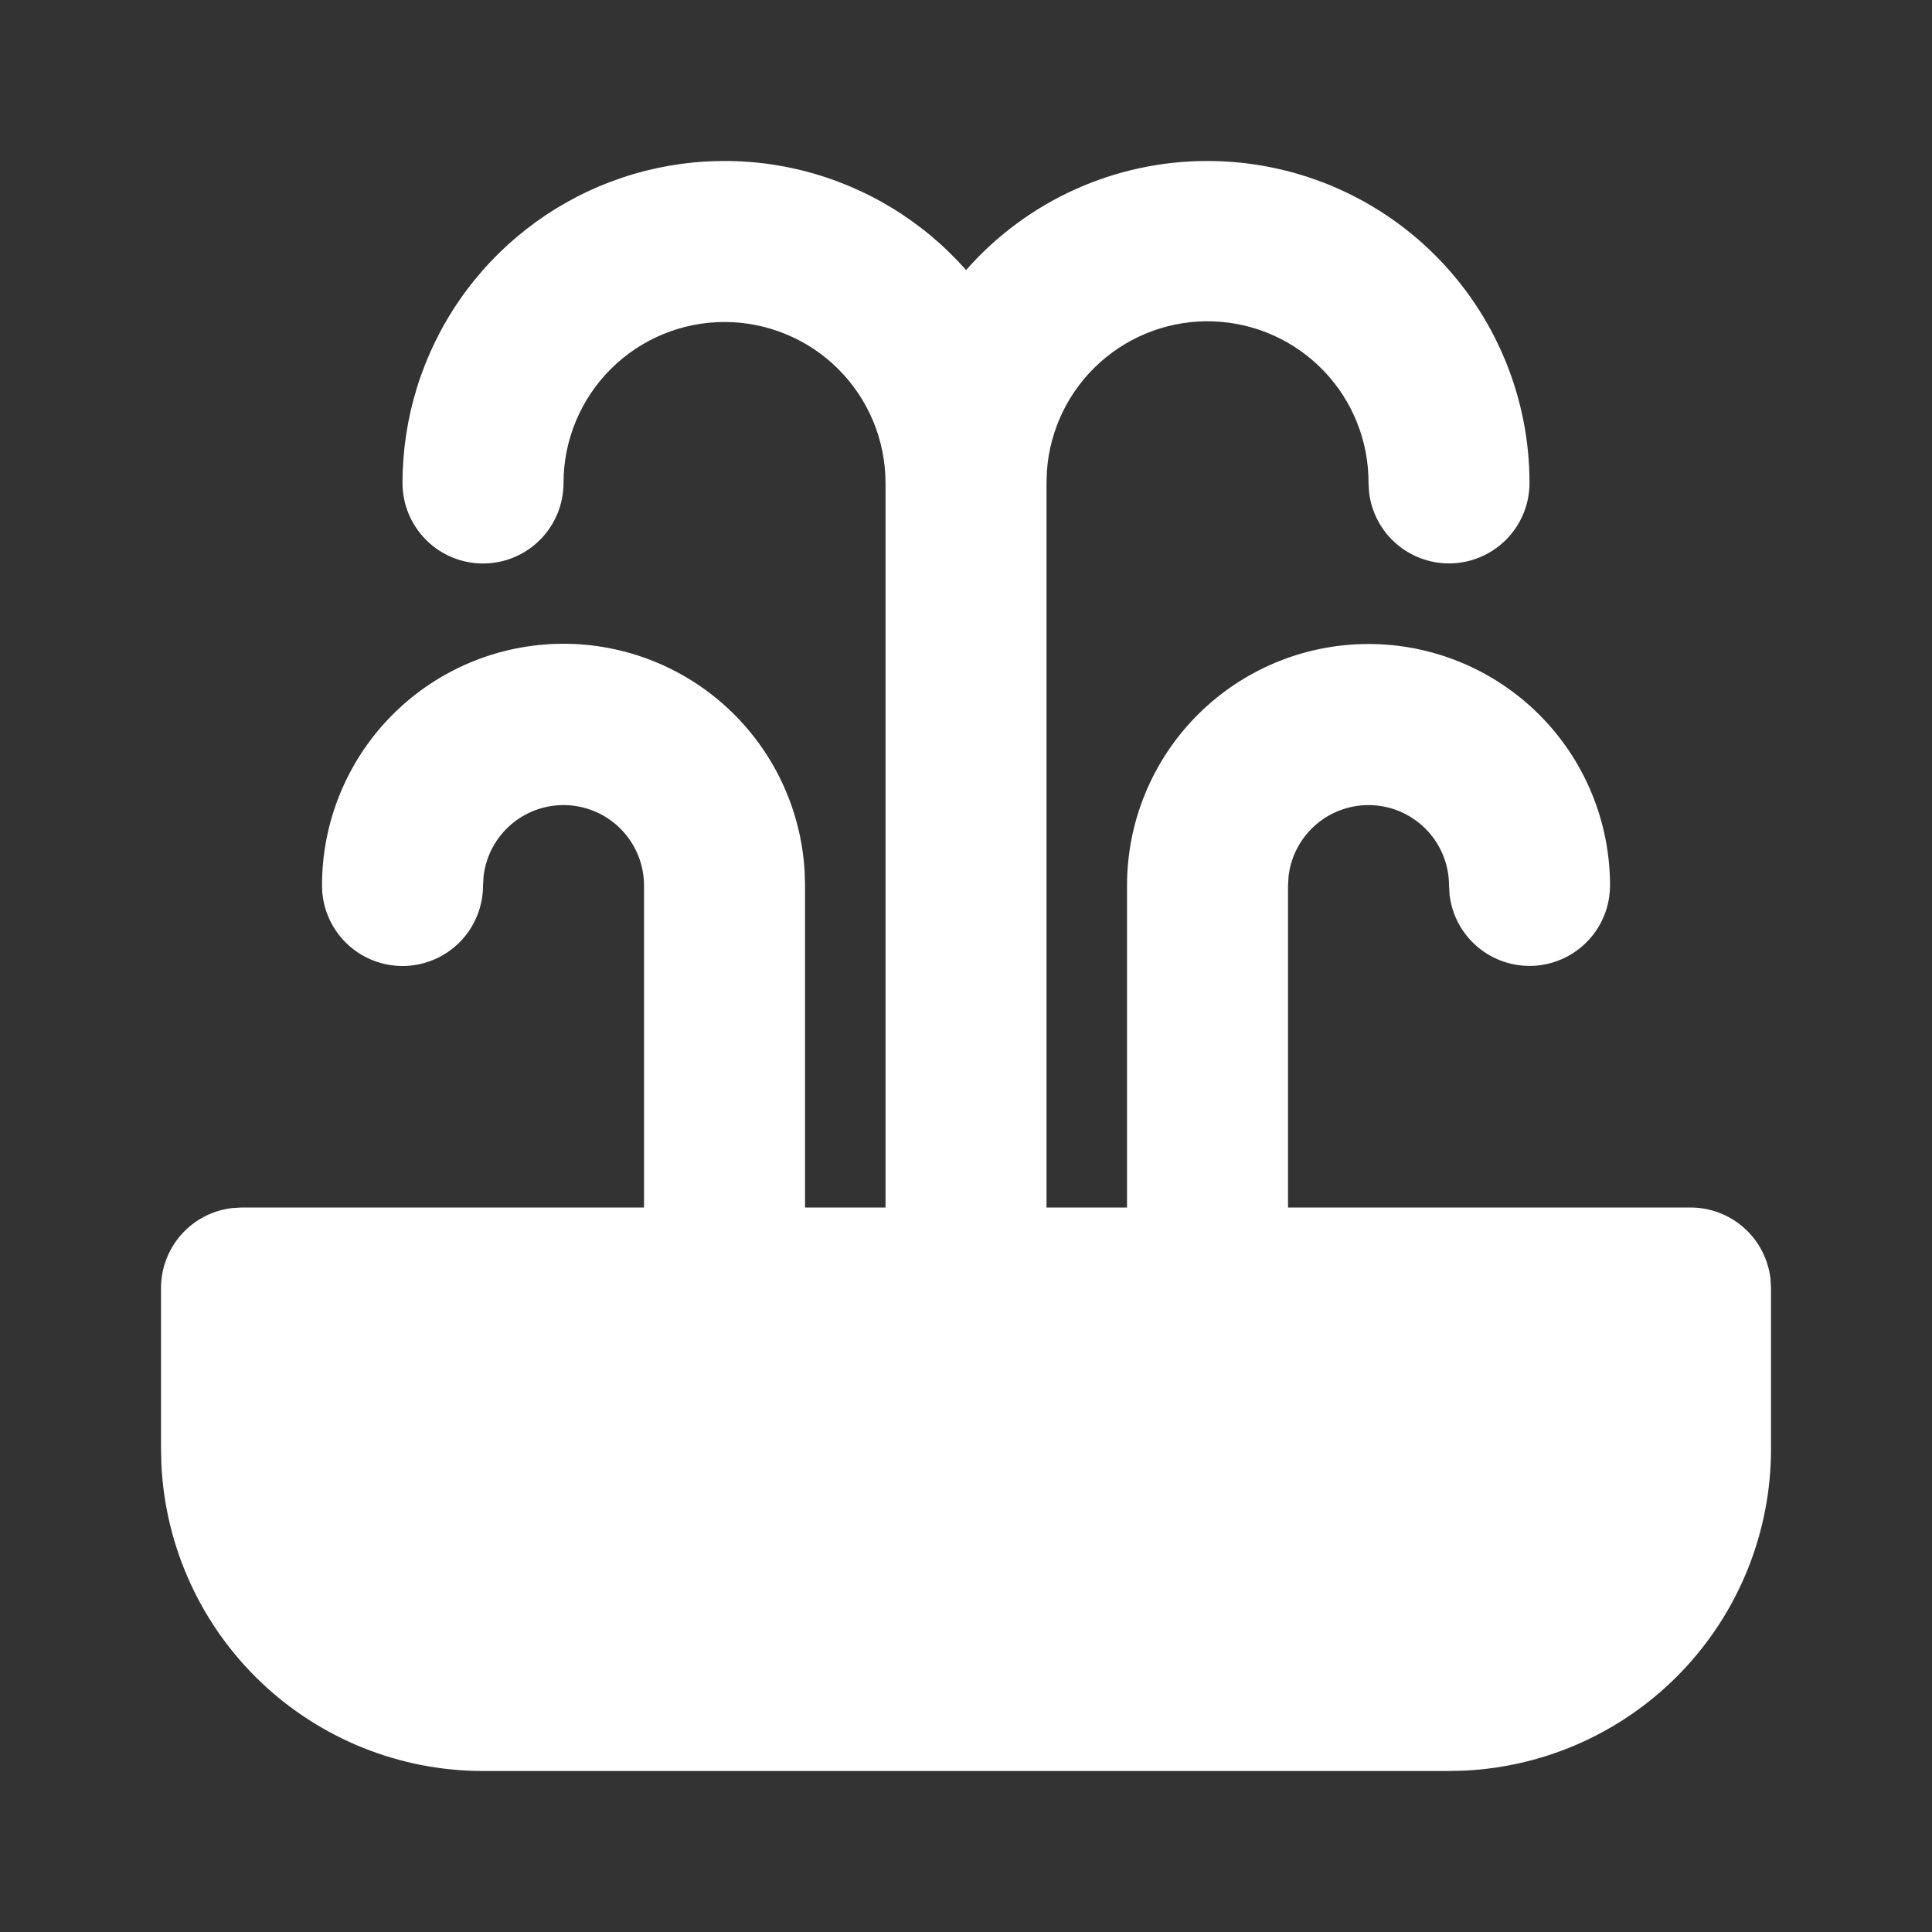 <svg width="256" height="256" viewBox="0 0 256 256" fill="none" xmlns="http://www.w3.org/2000/svg">
<rect x="0" y="0" width="256" height="256" fill="#333333" stroke="none"/>
<g clip-path="url(#clip0_1073_90004)">
<g clip-path="url(#clip1_1073_90004)">
<path d="M160.003 21.333C171.319 21.333 182.171 25.828 190.172 33.83C198.174 41.831 202.669 52.684 202.669 64C202.666 66.719 201.625 69.334 199.759 71.311C197.893 73.287 195.342 74.477 192.628 74.636C189.914 74.796 187.241 73.913 185.156 72.168C183.072 70.423 181.732 67.948 181.411 65.248L181.336 64C181.361 58.464 179.233 53.135 175.401 49.14C171.57 45.144 166.335 42.794 160.803 42.586C155.271 42.378 149.875 44.329 145.755 48.026C141.635 51.724 139.113 56.878 138.723 62.4L138.669 64V160H149.336V117.333C149.336 108.846 152.707 100.707 158.709 94.706C164.71 88.705 172.849 85.333 181.336 85.333C189.823 85.333 197.962 88.705 203.963 94.706C209.965 100.707 213.336 108.846 213.336 117.333C213.333 120.052 212.292 122.667 210.426 124.644C208.559 126.621 206.008 127.81 203.294 127.97C200.58 128.129 197.908 127.246 195.823 125.501C193.738 123.756 192.398 121.281 192.077 118.581L192.003 117.333C192 114.614 190.959 112 189.092 110.023C187.226 108.046 184.675 106.856 181.961 106.697C179.247 106.537 176.575 107.42 174.49 109.165C172.405 110.91 171.065 113.386 170.744 116.085L170.669 117.333V160H224.003C226.615 160 229.137 160.959 231.089 162.695C233.042 164.432 234.289 166.824 234.595 169.419L234.669 170.667V192C234.669 202.946 230.462 213.474 222.918 221.406C215.373 229.337 205.069 234.066 194.136 234.613L192.003 234.667H64.003C53.056 234.667 42.528 230.459 34.597 222.915C26.665 215.37 21.937 205.066 21.389 194.133L21.336 192V170.667C21.336 168.054 22.296 165.532 24.032 163.58C25.768 161.628 28.16 160.38 30.755 160.075L32.003 160H85.336V117.333C85.333 114.614 84.292 112 82.426 110.023C80.559 108.046 78.008 106.856 75.294 106.697C72.58 106.537 69.908 107.42 67.823 109.165C65.738 110.91 64.398 113.386 64.077 116.085L64.003 117.333C64.003 120.162 62.879 122.875 60.878 124.876C58.878 126.876 56.165 128 53.336 128C50.507 128 47.794 126.876 45.794 124.876C43.793 122.875 42.669 120.162 42.669 117.333C42.661 109.004 45.901 100.999 51.702 95.02C57.502 89.042 65.404 85.561 73.73 85.316C82.056 85.072 90.15 88.084 96.29 93.712C102.431 99.339 106.135 107.14 106.616 115.456L106.669 117.333V160H117.336V64C117.336 58.342 115.088 52.916 111.088 48.915C107.087 44.914 101.661 42.666 96.003 42.666C90.345 42.666 84.918 44.914 80.918 48.915C76.917 52.916 74.669 58.342 74.669 64C74.669 66.829 73.546 69.542 71.545 71.542C69.545 73.543 66.832 74.666 64.003 74.666C61.174 74.666 58.461 73.543 56.46 71.542C54.46 69.542 53.336 66.829 53.336 64C53.335 55.332 55.974 46.869 60.903 39.738C65.831 32.607 72.814 27.146 80.923 24.083C89.032 21.019 97.882 20.498 106.294 22.589C114.706 24.68 122.282 29.283 128.013 35.786C132.008 31.237 136.928 27.594 142.445 25.102C147.962 22.609 153.949 21.324 160.003 21.333Z" fill="white"/>
</g>
</g>
<defs>
<clipPath id="clip0_1073_90004">
<rect width="256" height="256" fill="white"/>
</clipPath>
<clipPath id="clip1_1073_90004">
<rect width="256" height="256" fill="white"/>
</clipPath>
</defs>
</svg>
